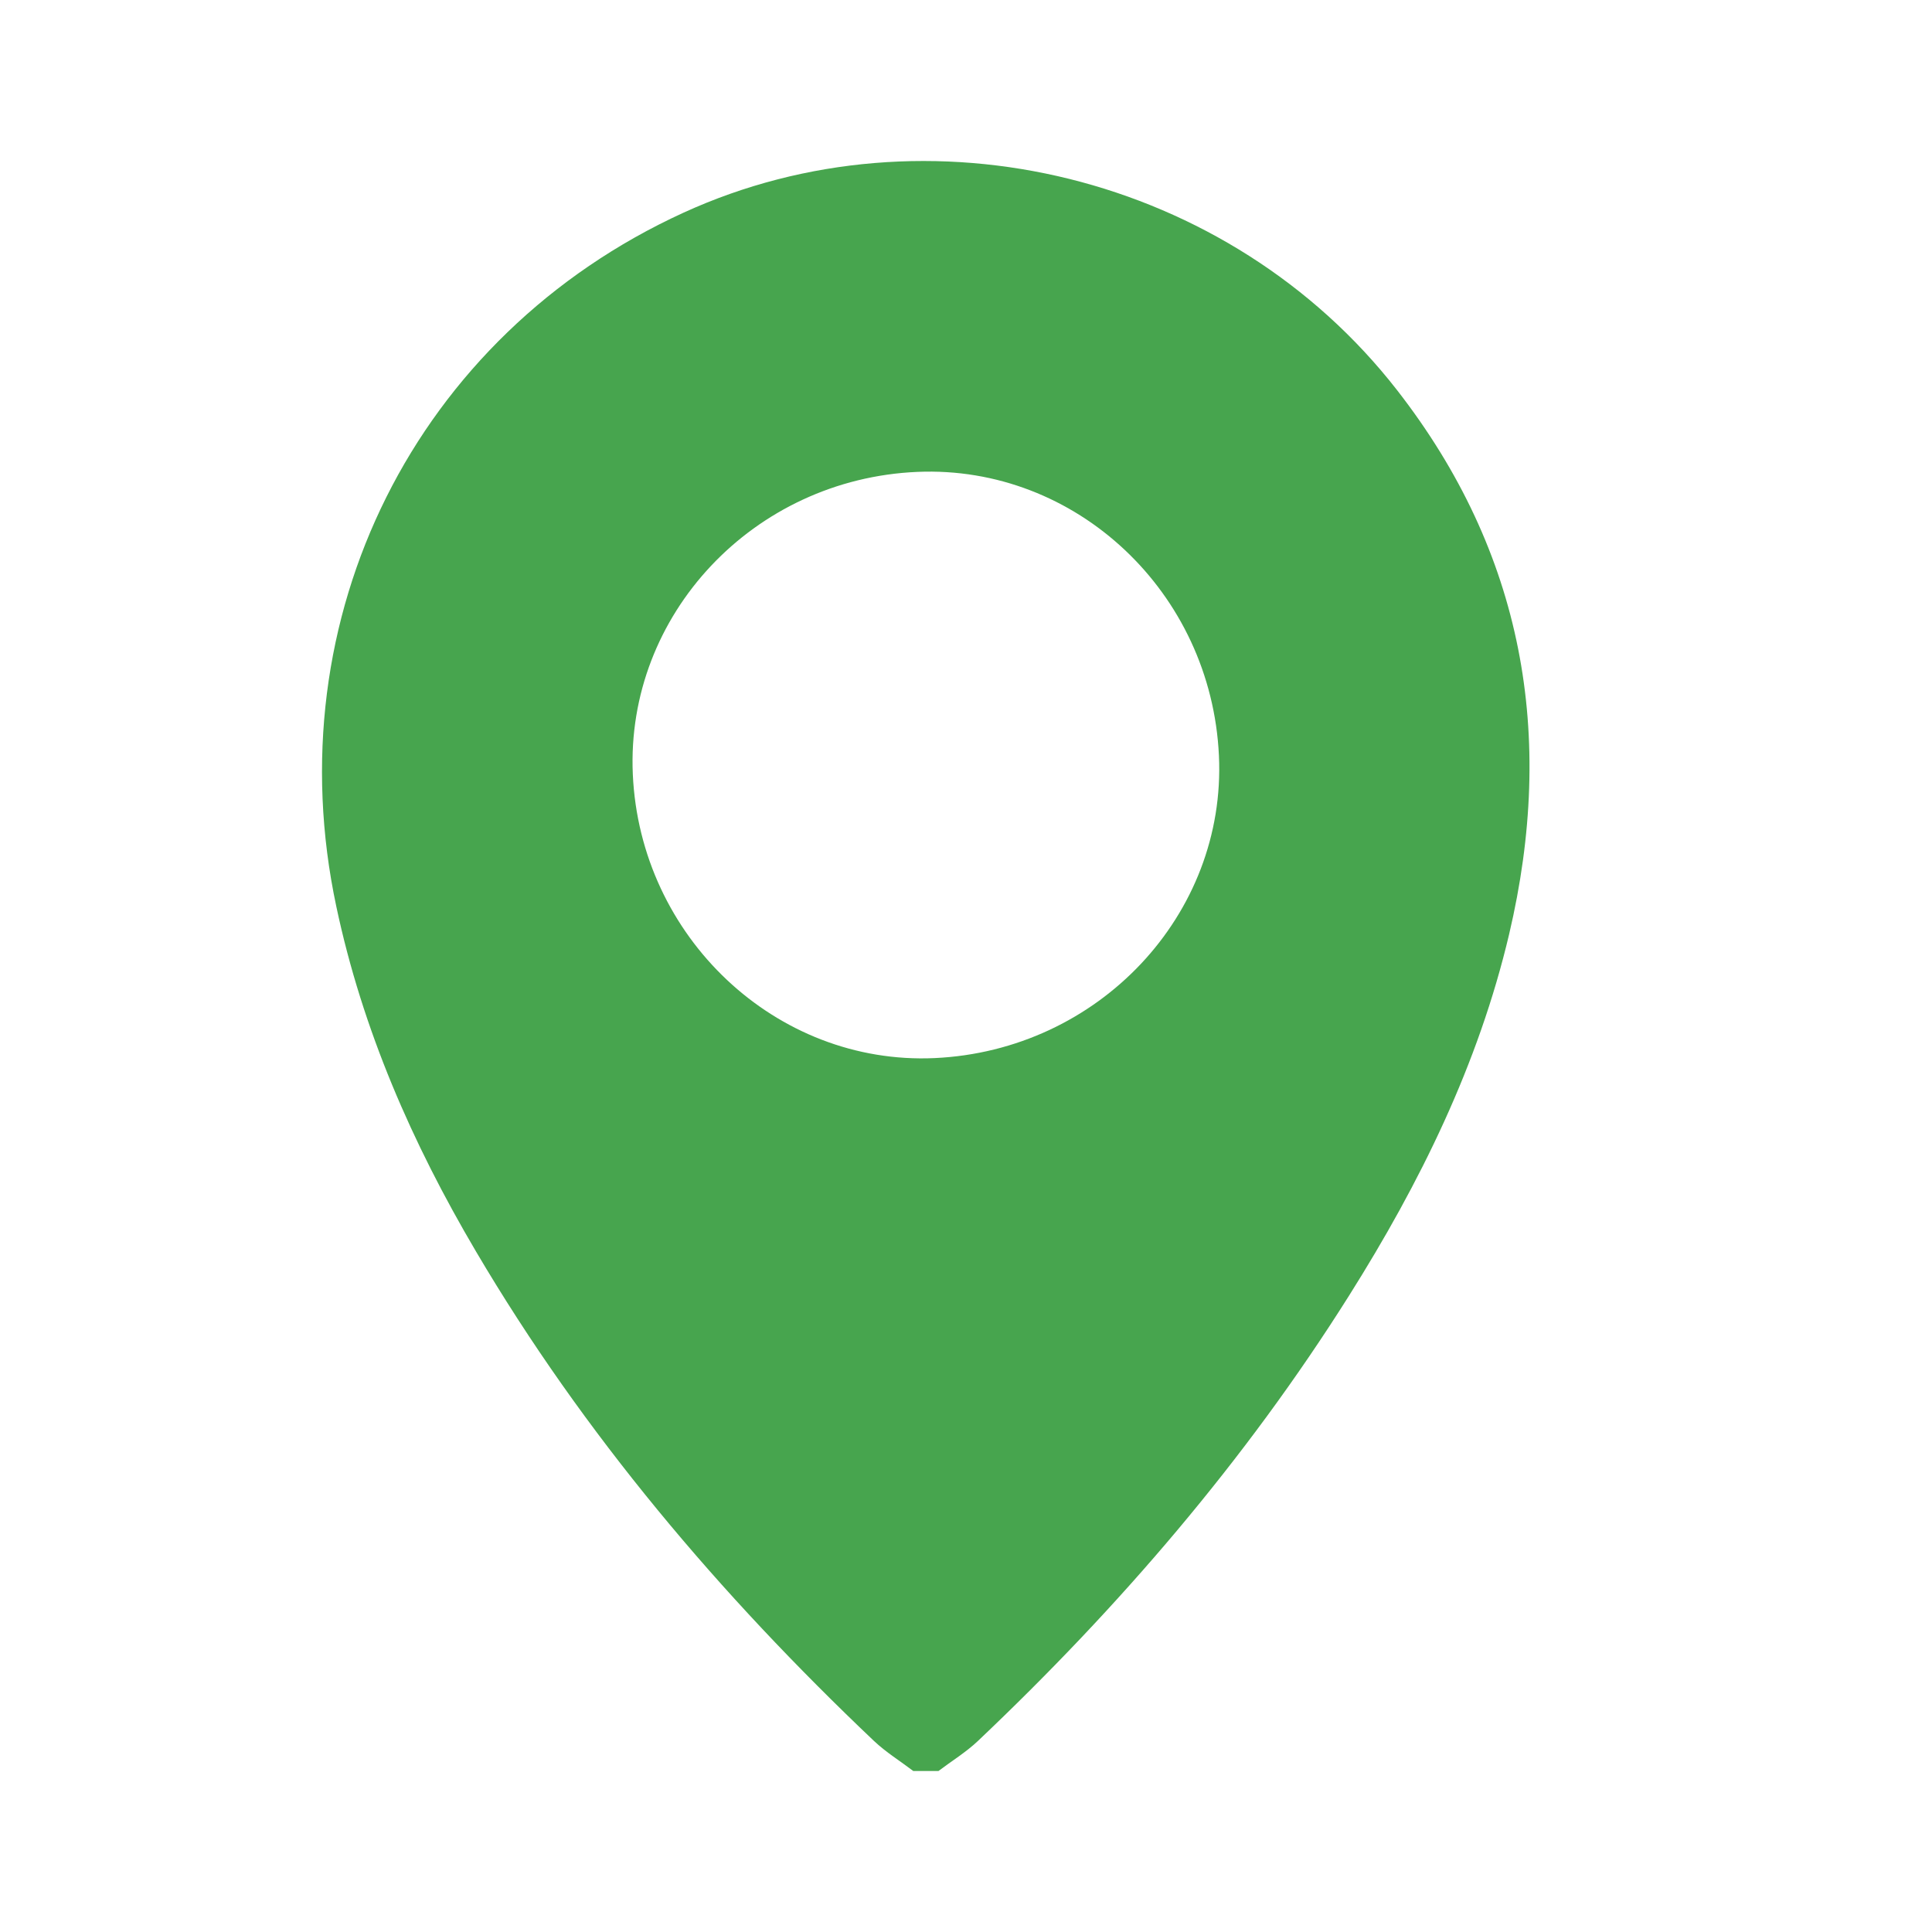 <svg xmlns="http://www.w3.org/2000/svg" fill="none" viewBox="0 0 24 24" height="24" width="24">
<g id="Frame 1484579860">
<path fill="#47A54E" d="M11.609 13.144C13.647 13.051 15.235 11.363 15.142 9.387C15.047 7.357 13.367 5.777 11.395 5.862C9.361 5.949 7.773 7.637 7.861 9.618C7.951 11.642 9.642 13.233 11.609 13.144ZM11.345 22C11.182 21.876 11.004 21.766 10.856 21.626C8.945 19.812 7.252 17.819 5.911 15.543C5.121 14.203 4.503 12.794 4.178 11.262C3.413 7.67 5.162 4.165 8.491 2.642C11.528 1.253 15.275 2.177 17.353 4.844C18.927 6.864 19.328 9.137 18.747 11.605C18.365 13.224 17.64 14.695 16.759 16.094C15.469 18.143 13.903 19.964 12.148 21.627C12 21.767 11.822 21.876 11.658 22H11.345Z" id="Vector"></path>
</g>
</svg>
